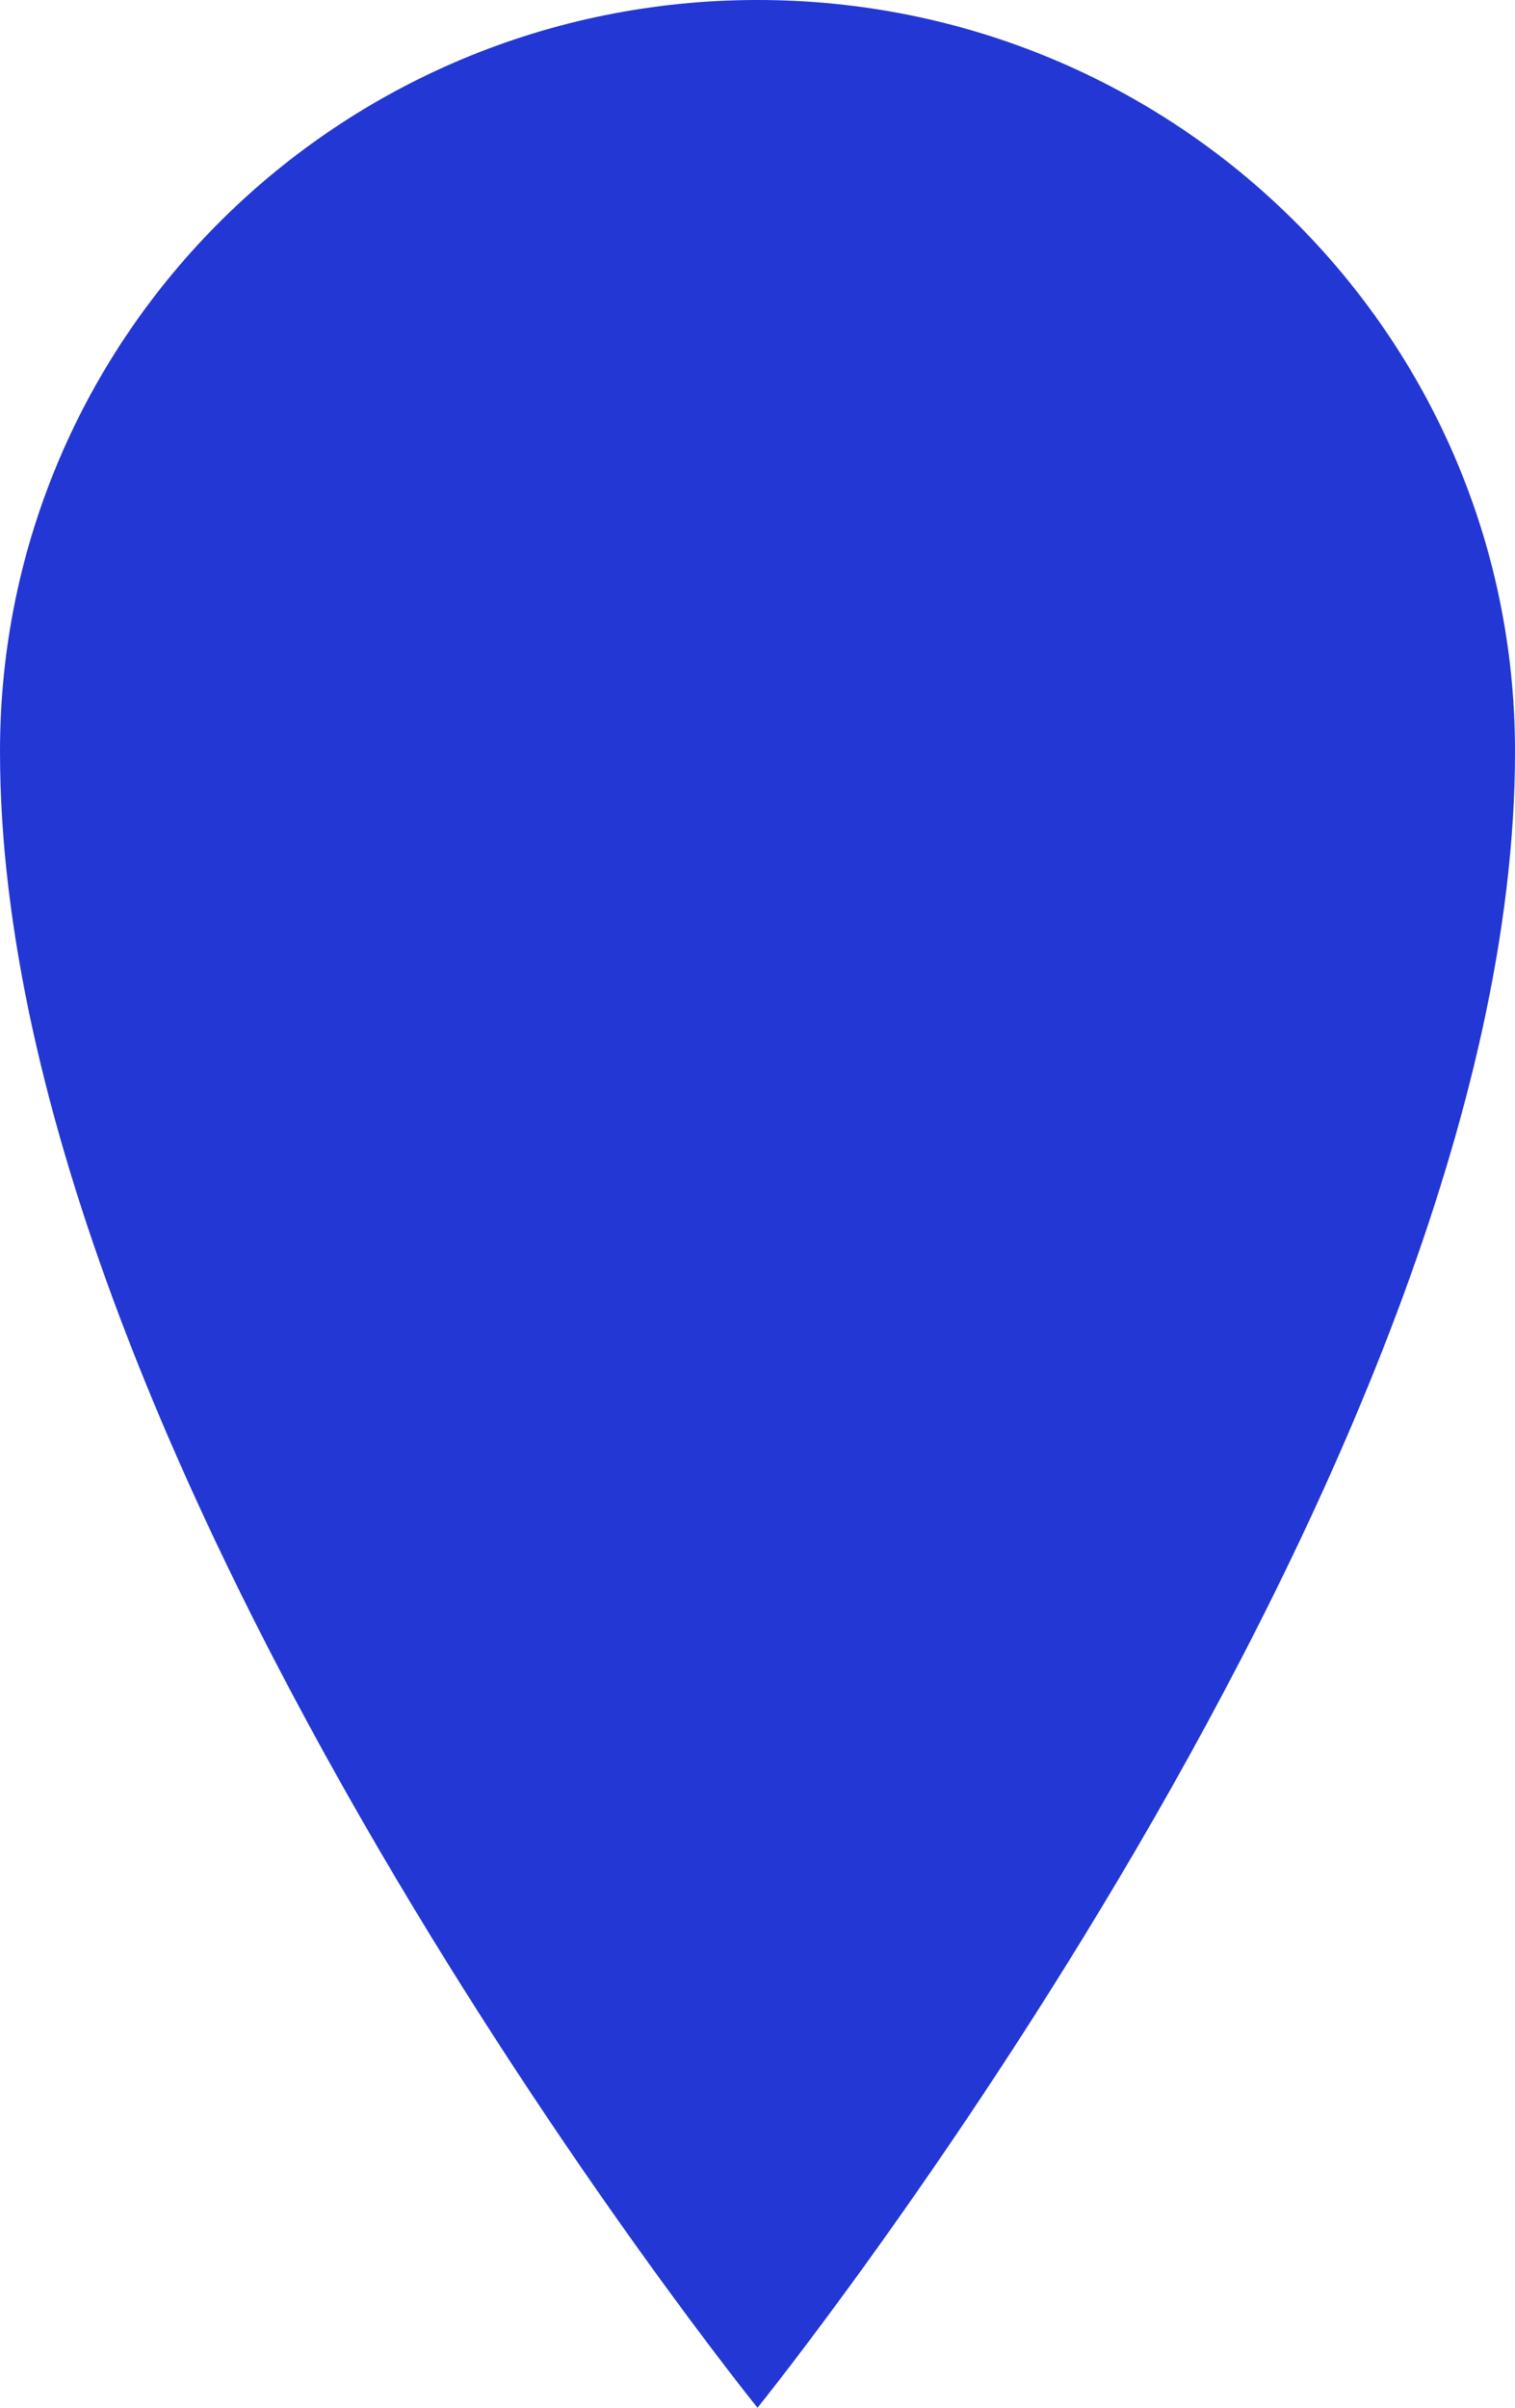 <?xml version="1.0" encoding="UTF-8"?> <svg xmlns="http://www.w3.org/2000/svg" width="17" height="27" viewBox="0 0 17 27" fill="none"> <path d="M8.5 -1.77136e-05C3.805 -1.77136e-05 0 3.764 0 8.426C0 16.487 8.5 27 8.5 27C8.5 27 17 16.485 17 8.426C17 3.765 13.195 -1.77136e-05 8.5 -1.77136e-05Z" fill="#2337D4"></path> </svg> 